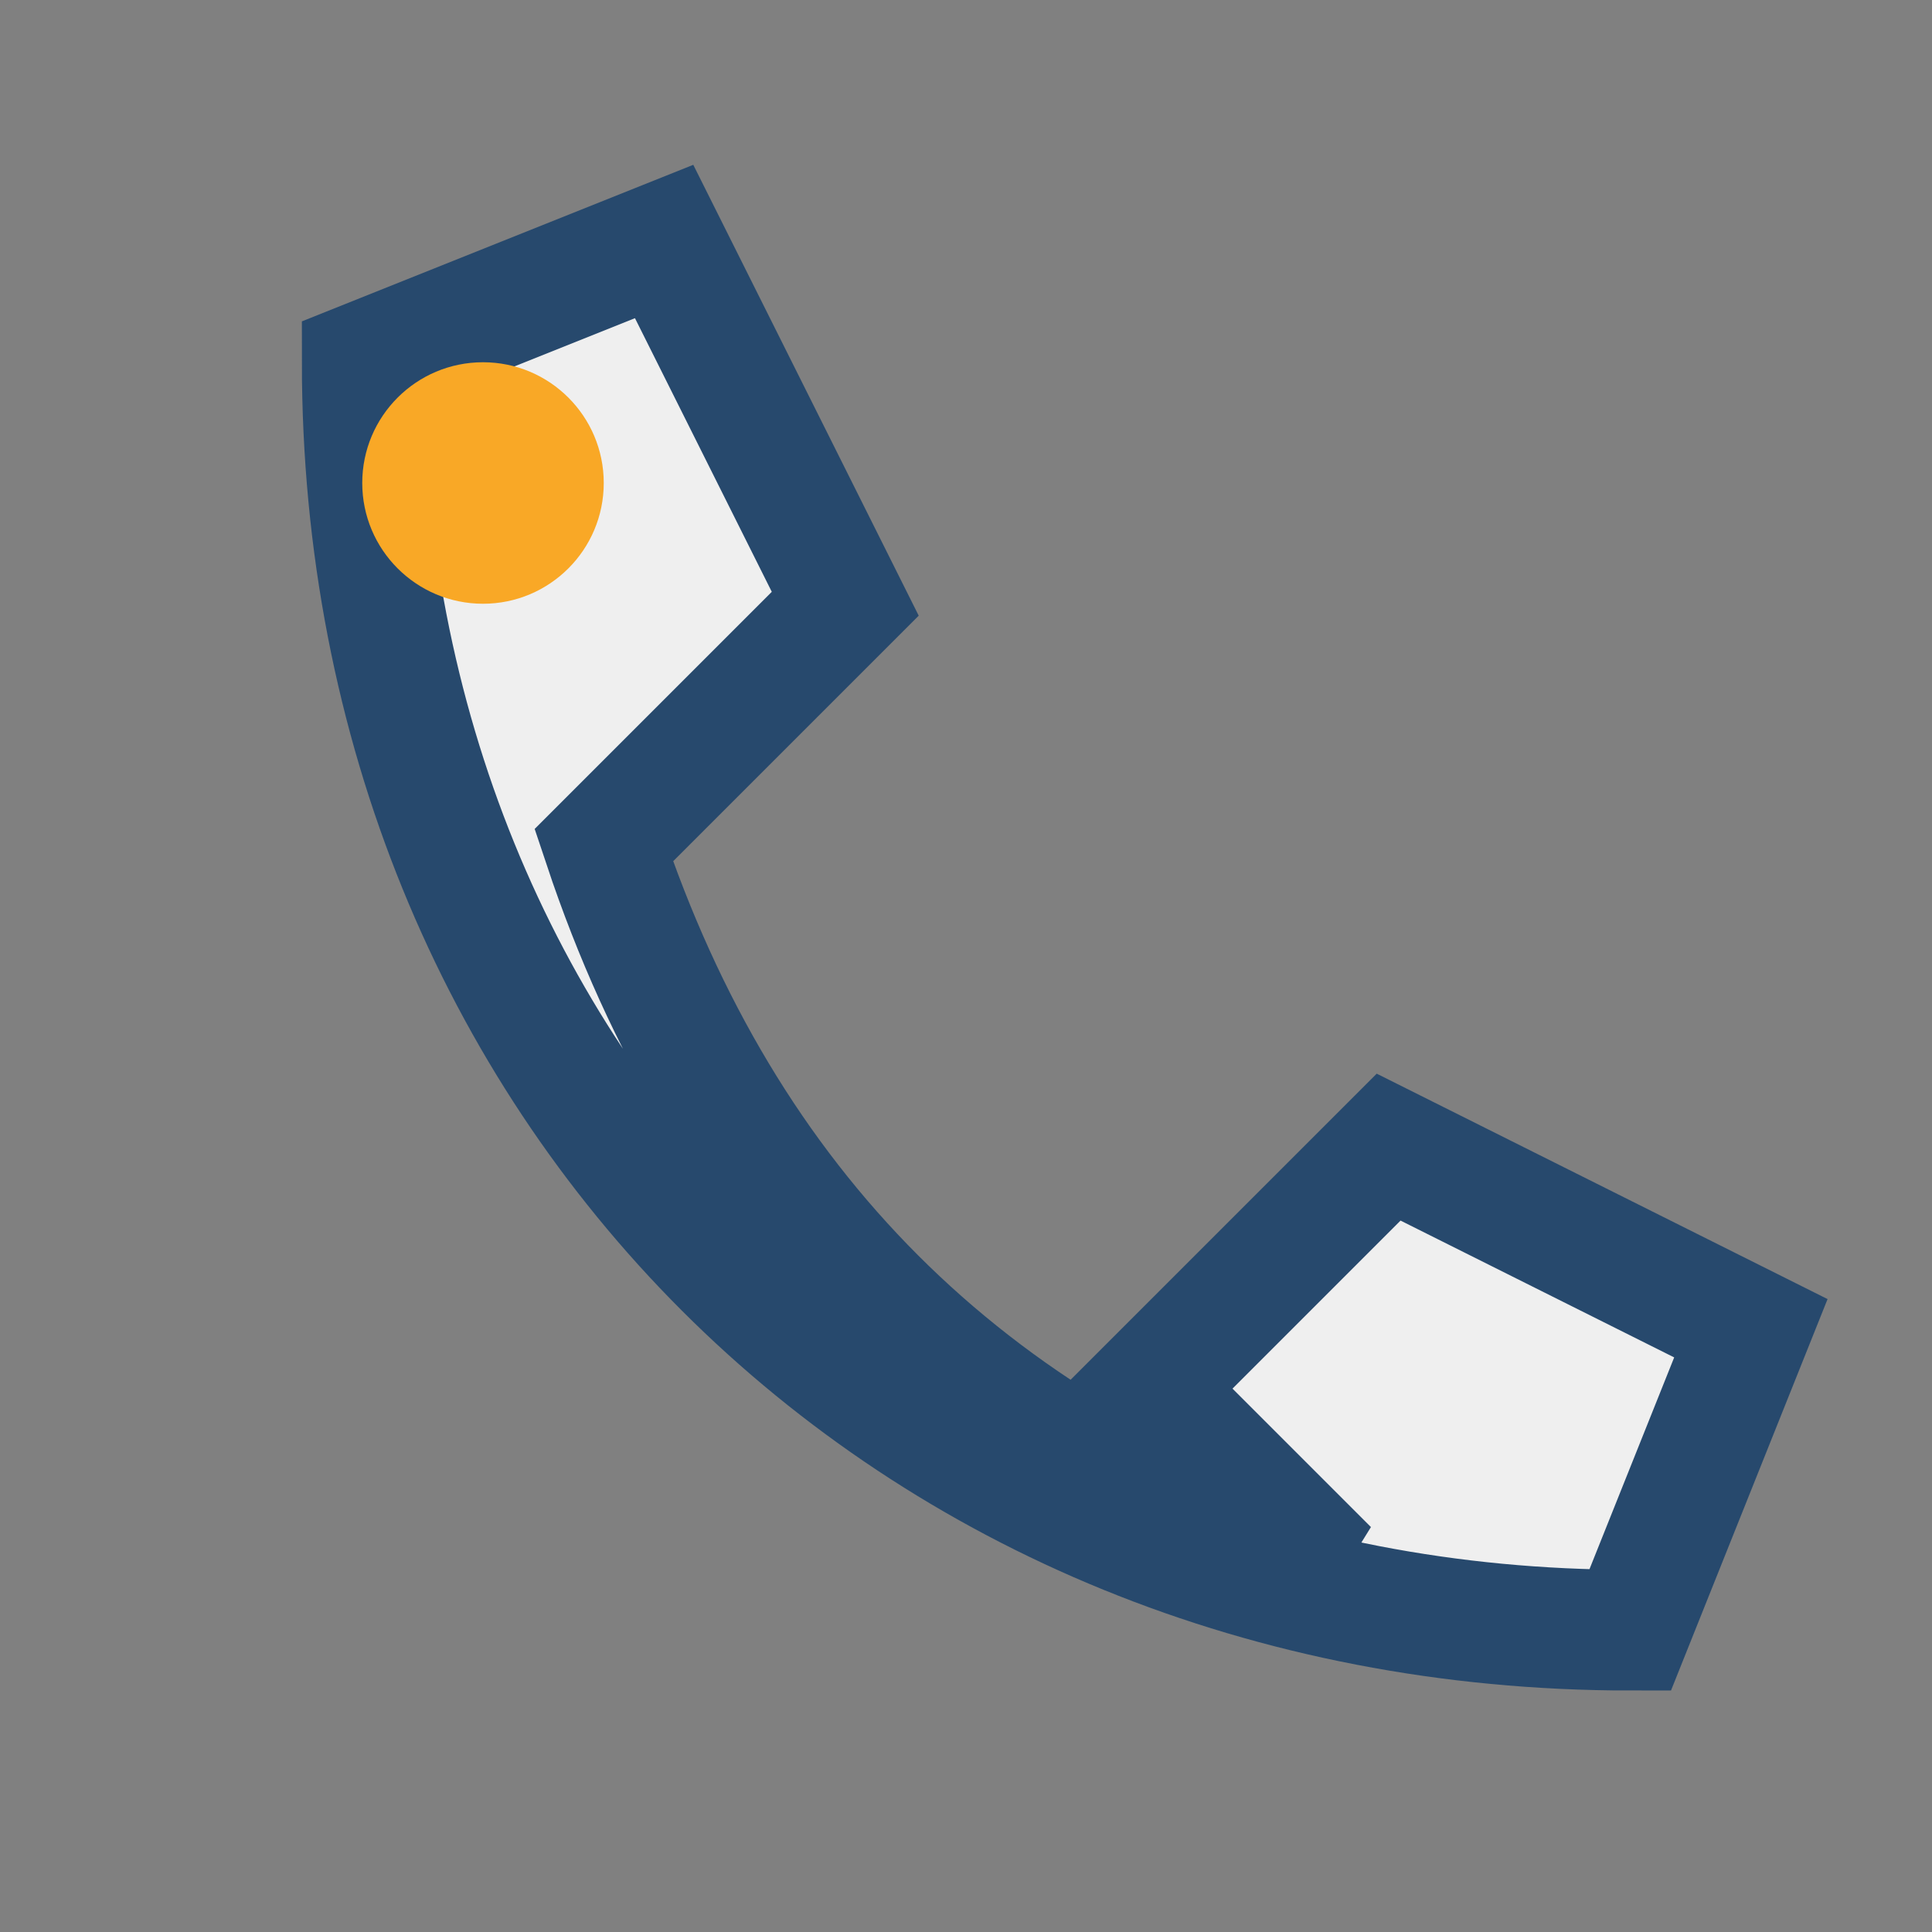 <?xml version="1.0" encoding="UTF-8"?>
<svg xmlns="http://www.w3.org/2000/svg" width="32" height="32" viewBox="0 0 32 32"><rect x="0" y="0" width="32" height="32" fill="#808080" stroke="none"/><path d="M22 26c-6-2-10-6-12-12l4-4-3-6-5 2c0 12 9 21 21 21l2-5-6-3-4 4z" fill="#EFEFEF" stroke="#27496D" stroke-width="2"/><circle cx="8" cy="8" r="2" fill="#F9A826"/></svg>